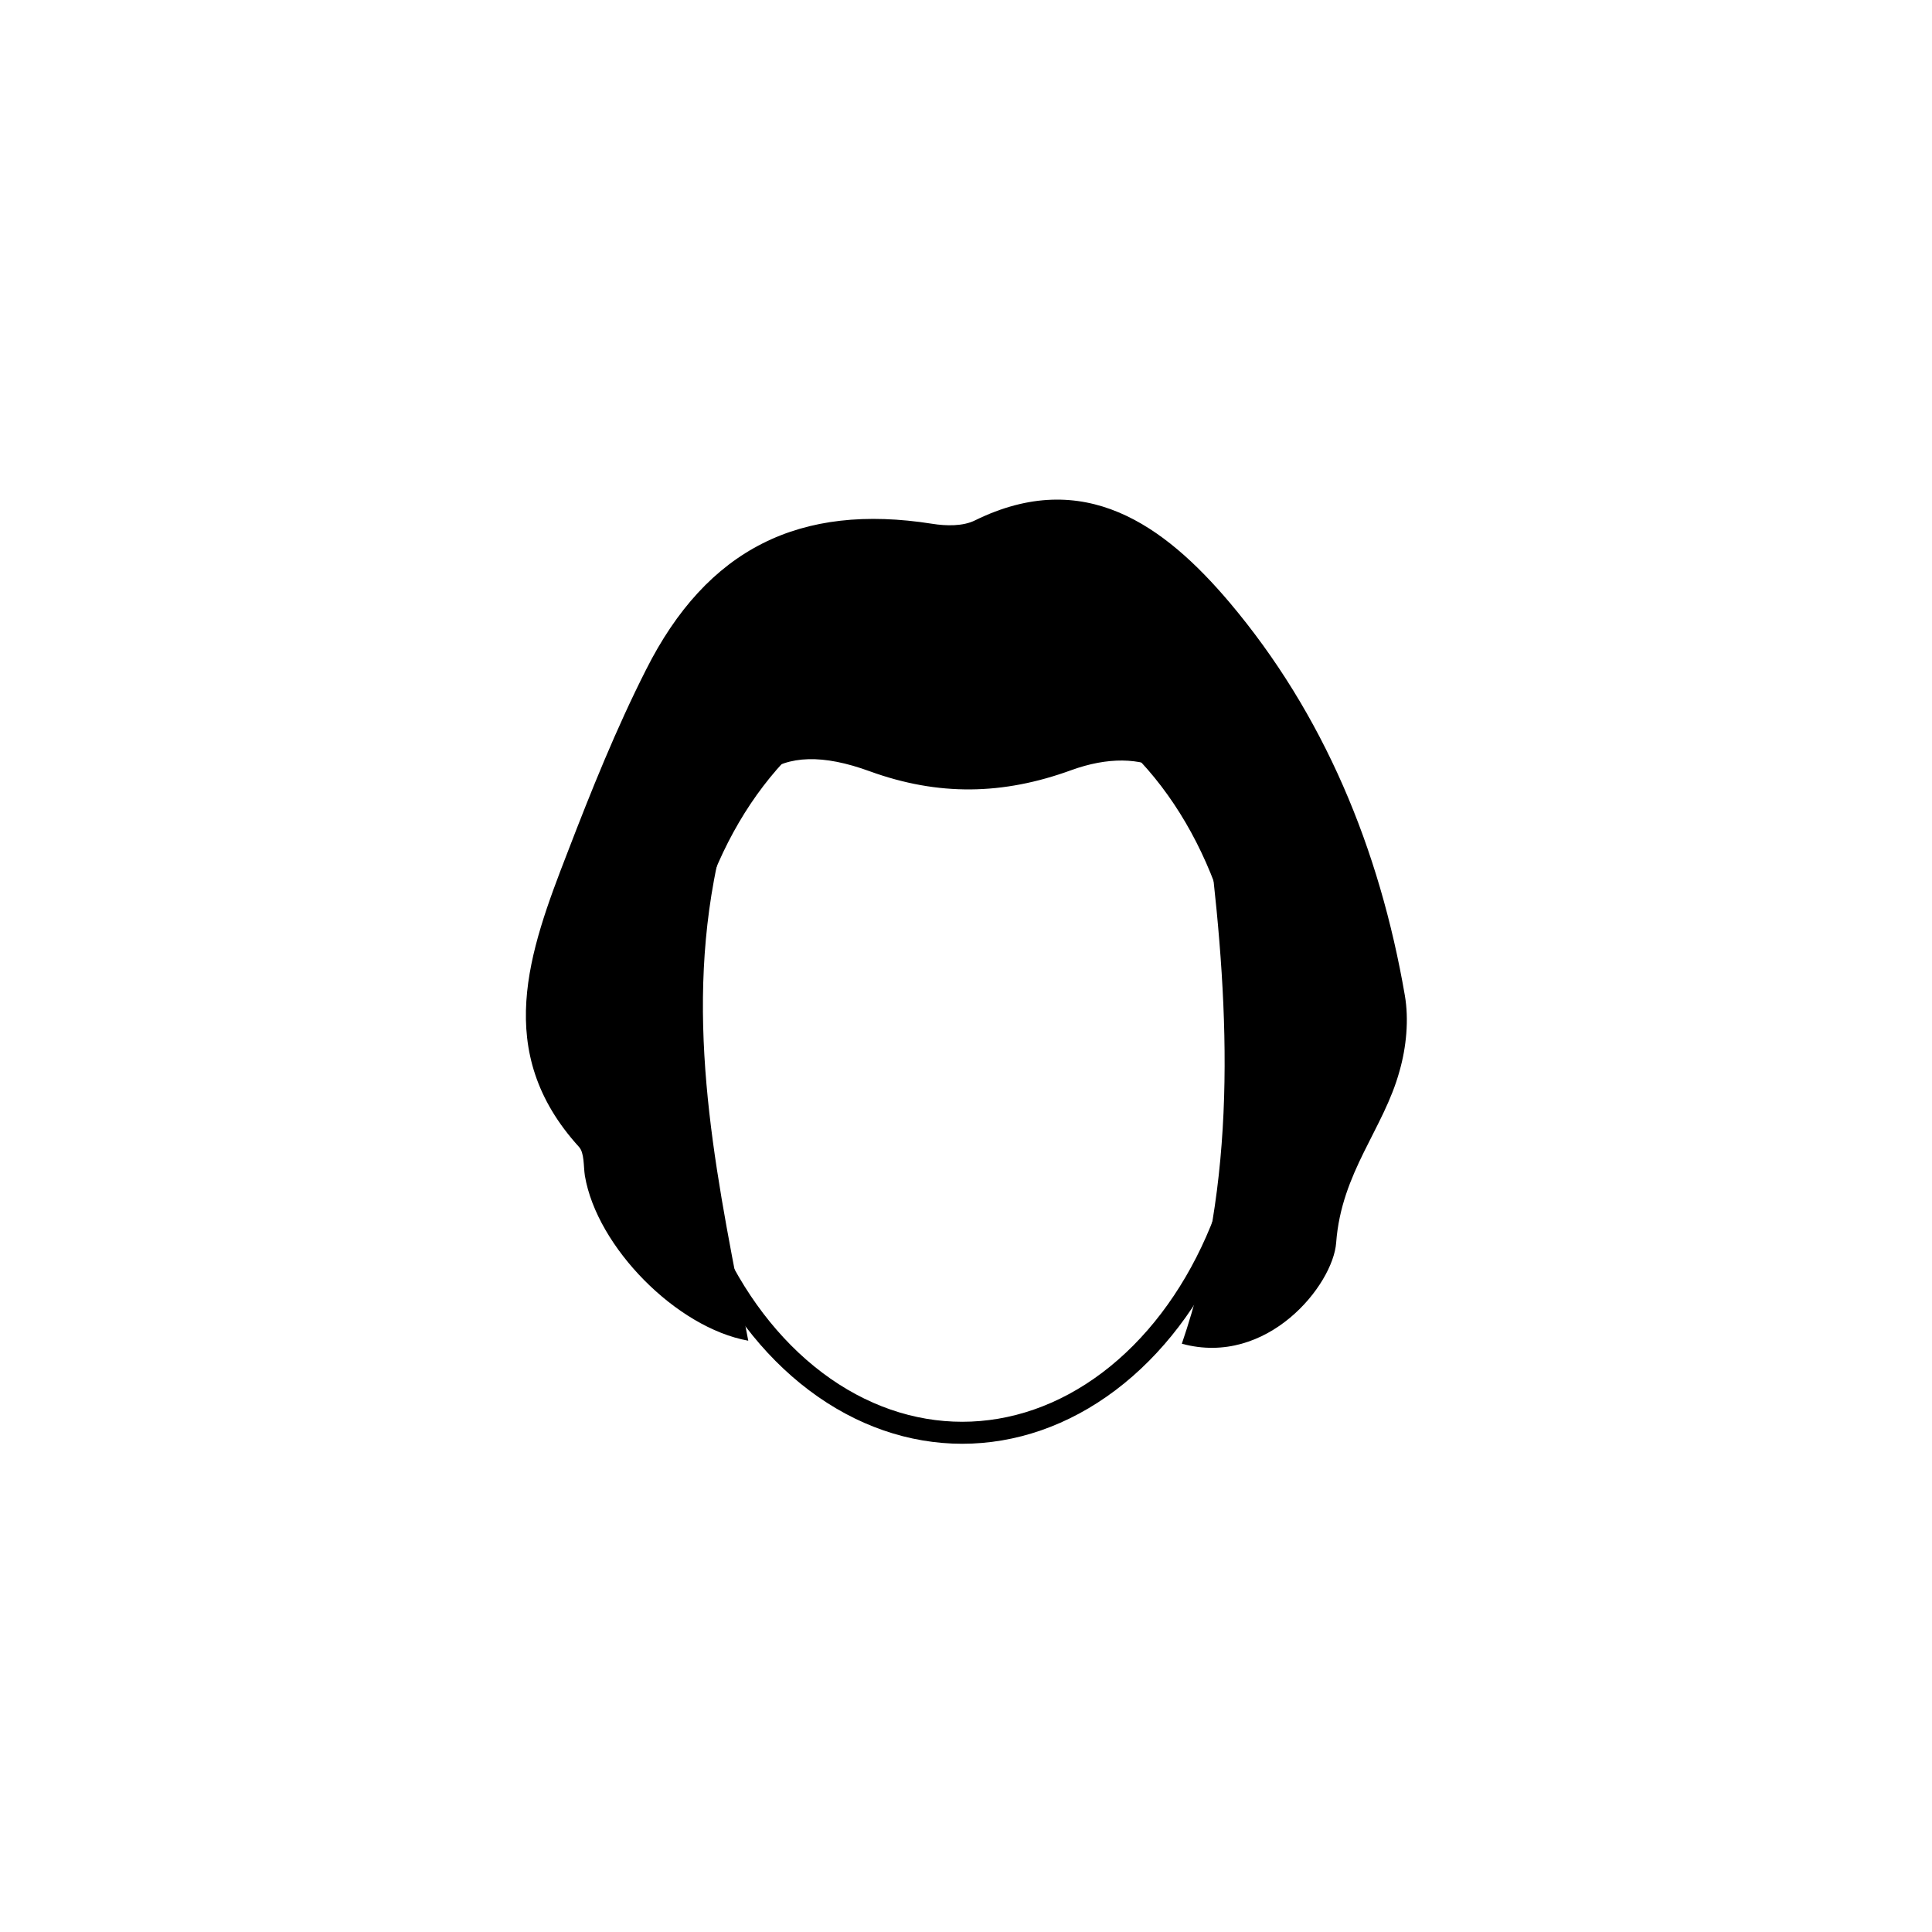 <?xml version="1.0" ?><svg id="Layer_1" style="enable-background:new 0 0 512 512;" version="1.1" viewBox="0 0 512 512" xml:space="preserve" xmlns="http://www.w3.org/2000/svg" xmlns:xlink="http://www.w3.org/1999/xlink"><style type="text/css">
	.st0{fill:none;stroke:#000000;stroke-width:5.83;stroke-miterlimit:10;}
</style><g id="XMLID_2483_"><path d="M198.3,355.3c-19-3.4-40.1-24.8-43.3-43.7c-0.4-2.6-0.1-6.1-1.6-7.7c-22.9-25.2-13.2-51.7-3-78   c6.3-16.4,12.9-32.8,20.8-48.4c16.2-32.2,40.9-44.2,75.8-38.7c3.7,0.6,8.2,0.7,11.4-0.9c28.9-14.2,50.1,1.3,67.4,21.7   c25,29.6,39.8,65.3,46.5,104.2c1.1,6.4,0.4,13.7-1.4,20c-4.2,15.4-15.4,26.8-16.8,45.5c-0.8,11.2-18.2,33-40.9,26.8   c14.7-42.9,12.7-87.3,7.4-131.5c-2.4-19.9-17.4-27.5-36.7-20.5c-18.1,6.6-35.2,6.9-53.4,0.3c-24.9-9.1-36.3,1.3-41.3,28.9   C181.5,275.1,190.6,315,198.3,355.3z" id="XMLID_96_"/><ellipse class="st0" cx="255" cy="278.2" id="XMLID_17_" rx="77.7" ry="101.5"/></g></svg>